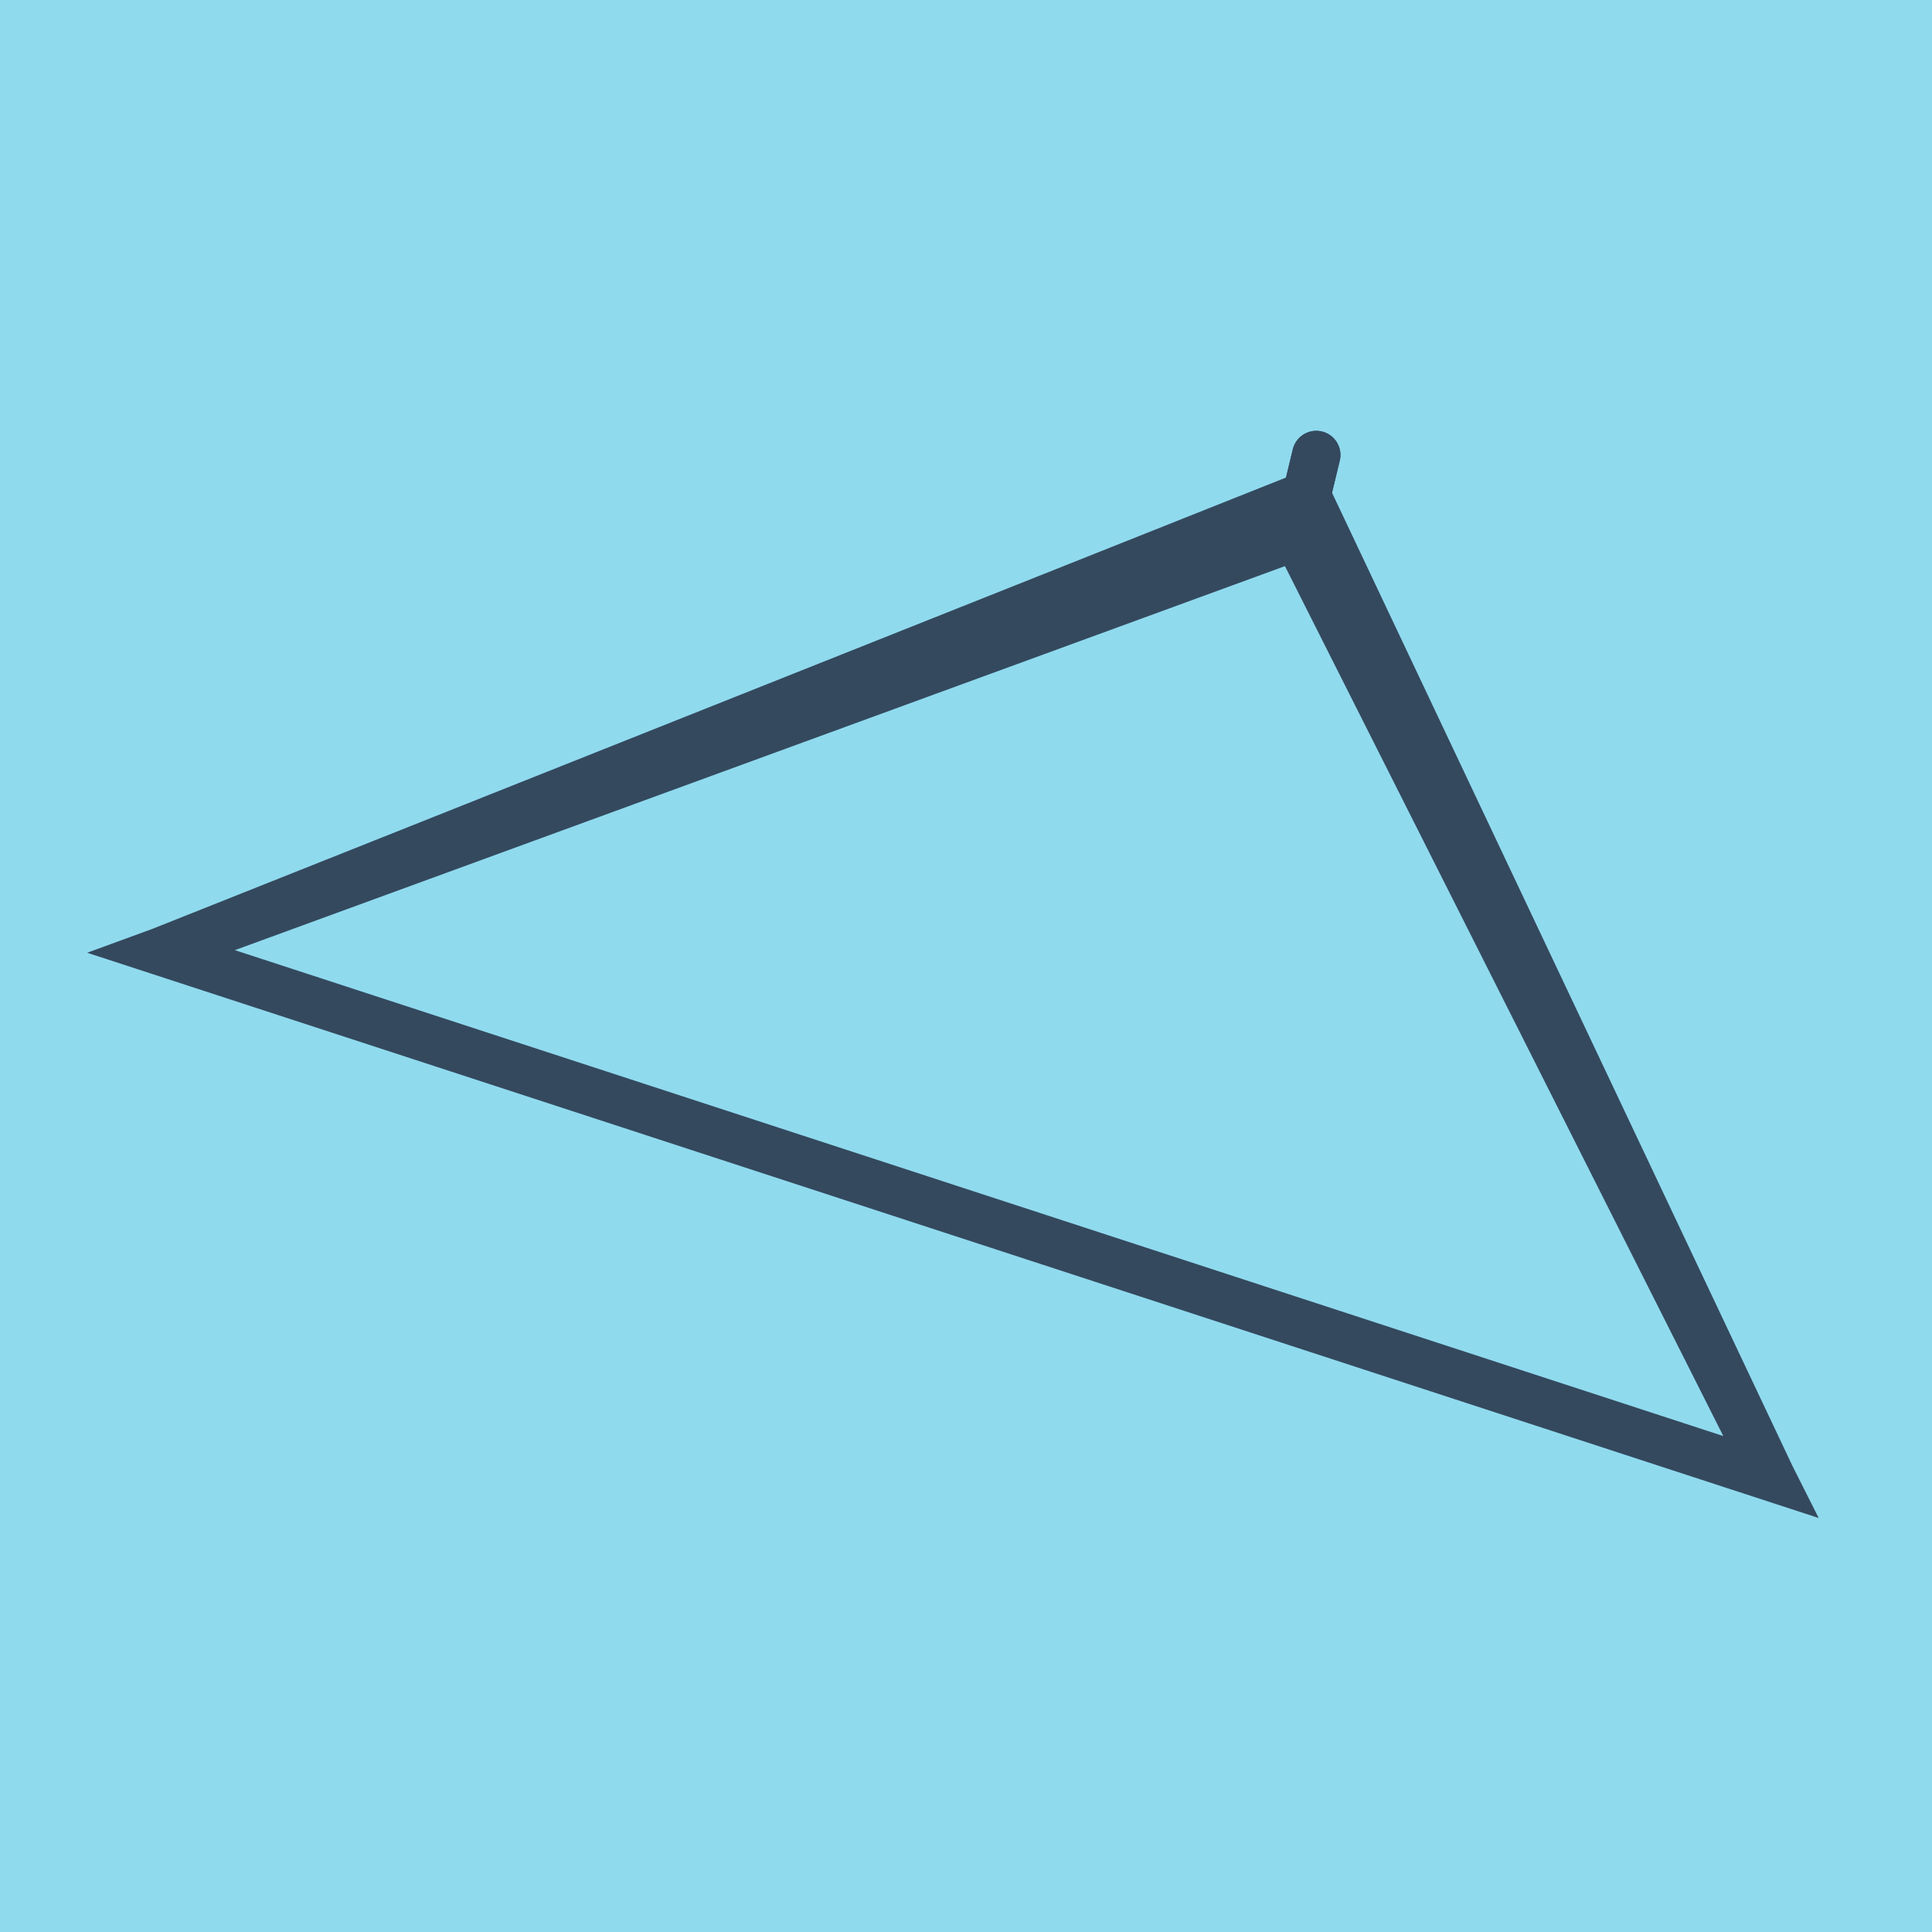 <?xml version="1.0" encoding="utf-8"?>
<!DOCTYPE svg PUBLIC "-//W3C//DTD SVG 1.1//EN" "http://www.w3.org/Graphics/SVG/1.1/DTD/svg11.dtd">
<svg xmlns="http://www.w3.org/2000/svg" xmlns:xlink="http://www.w3.org/1999/xlink" viewBox="-10 -10 120 120" preserveAspectRatio="xMidYMid meet">
	<path style="fill:#90daee" d="M-10-10h120v120H-10z"/>
			<polyline stroke-linecap="round" points="71.757,18.259 70.547,23.277 " style="fill:none;stroke:#34495e;stroke-width: 3px"/>
			<polyline stroke-linecap="round" points="70.547,23.277 71.757,18.259 " style="fill:none;stroke:#34495e;stroke-width: 3px"/>
			<polyline stroke-linecap="round" points="71.152,20.768 100,81.741 0,49.096 70.549,23.296 100,81.741 0,49.096 70.549,23.296 100,81.741 0,49.096 71.152,20.768 " style="fill:none;stroke:#34495e;stroke-width: 3px"/>
	</svg>
